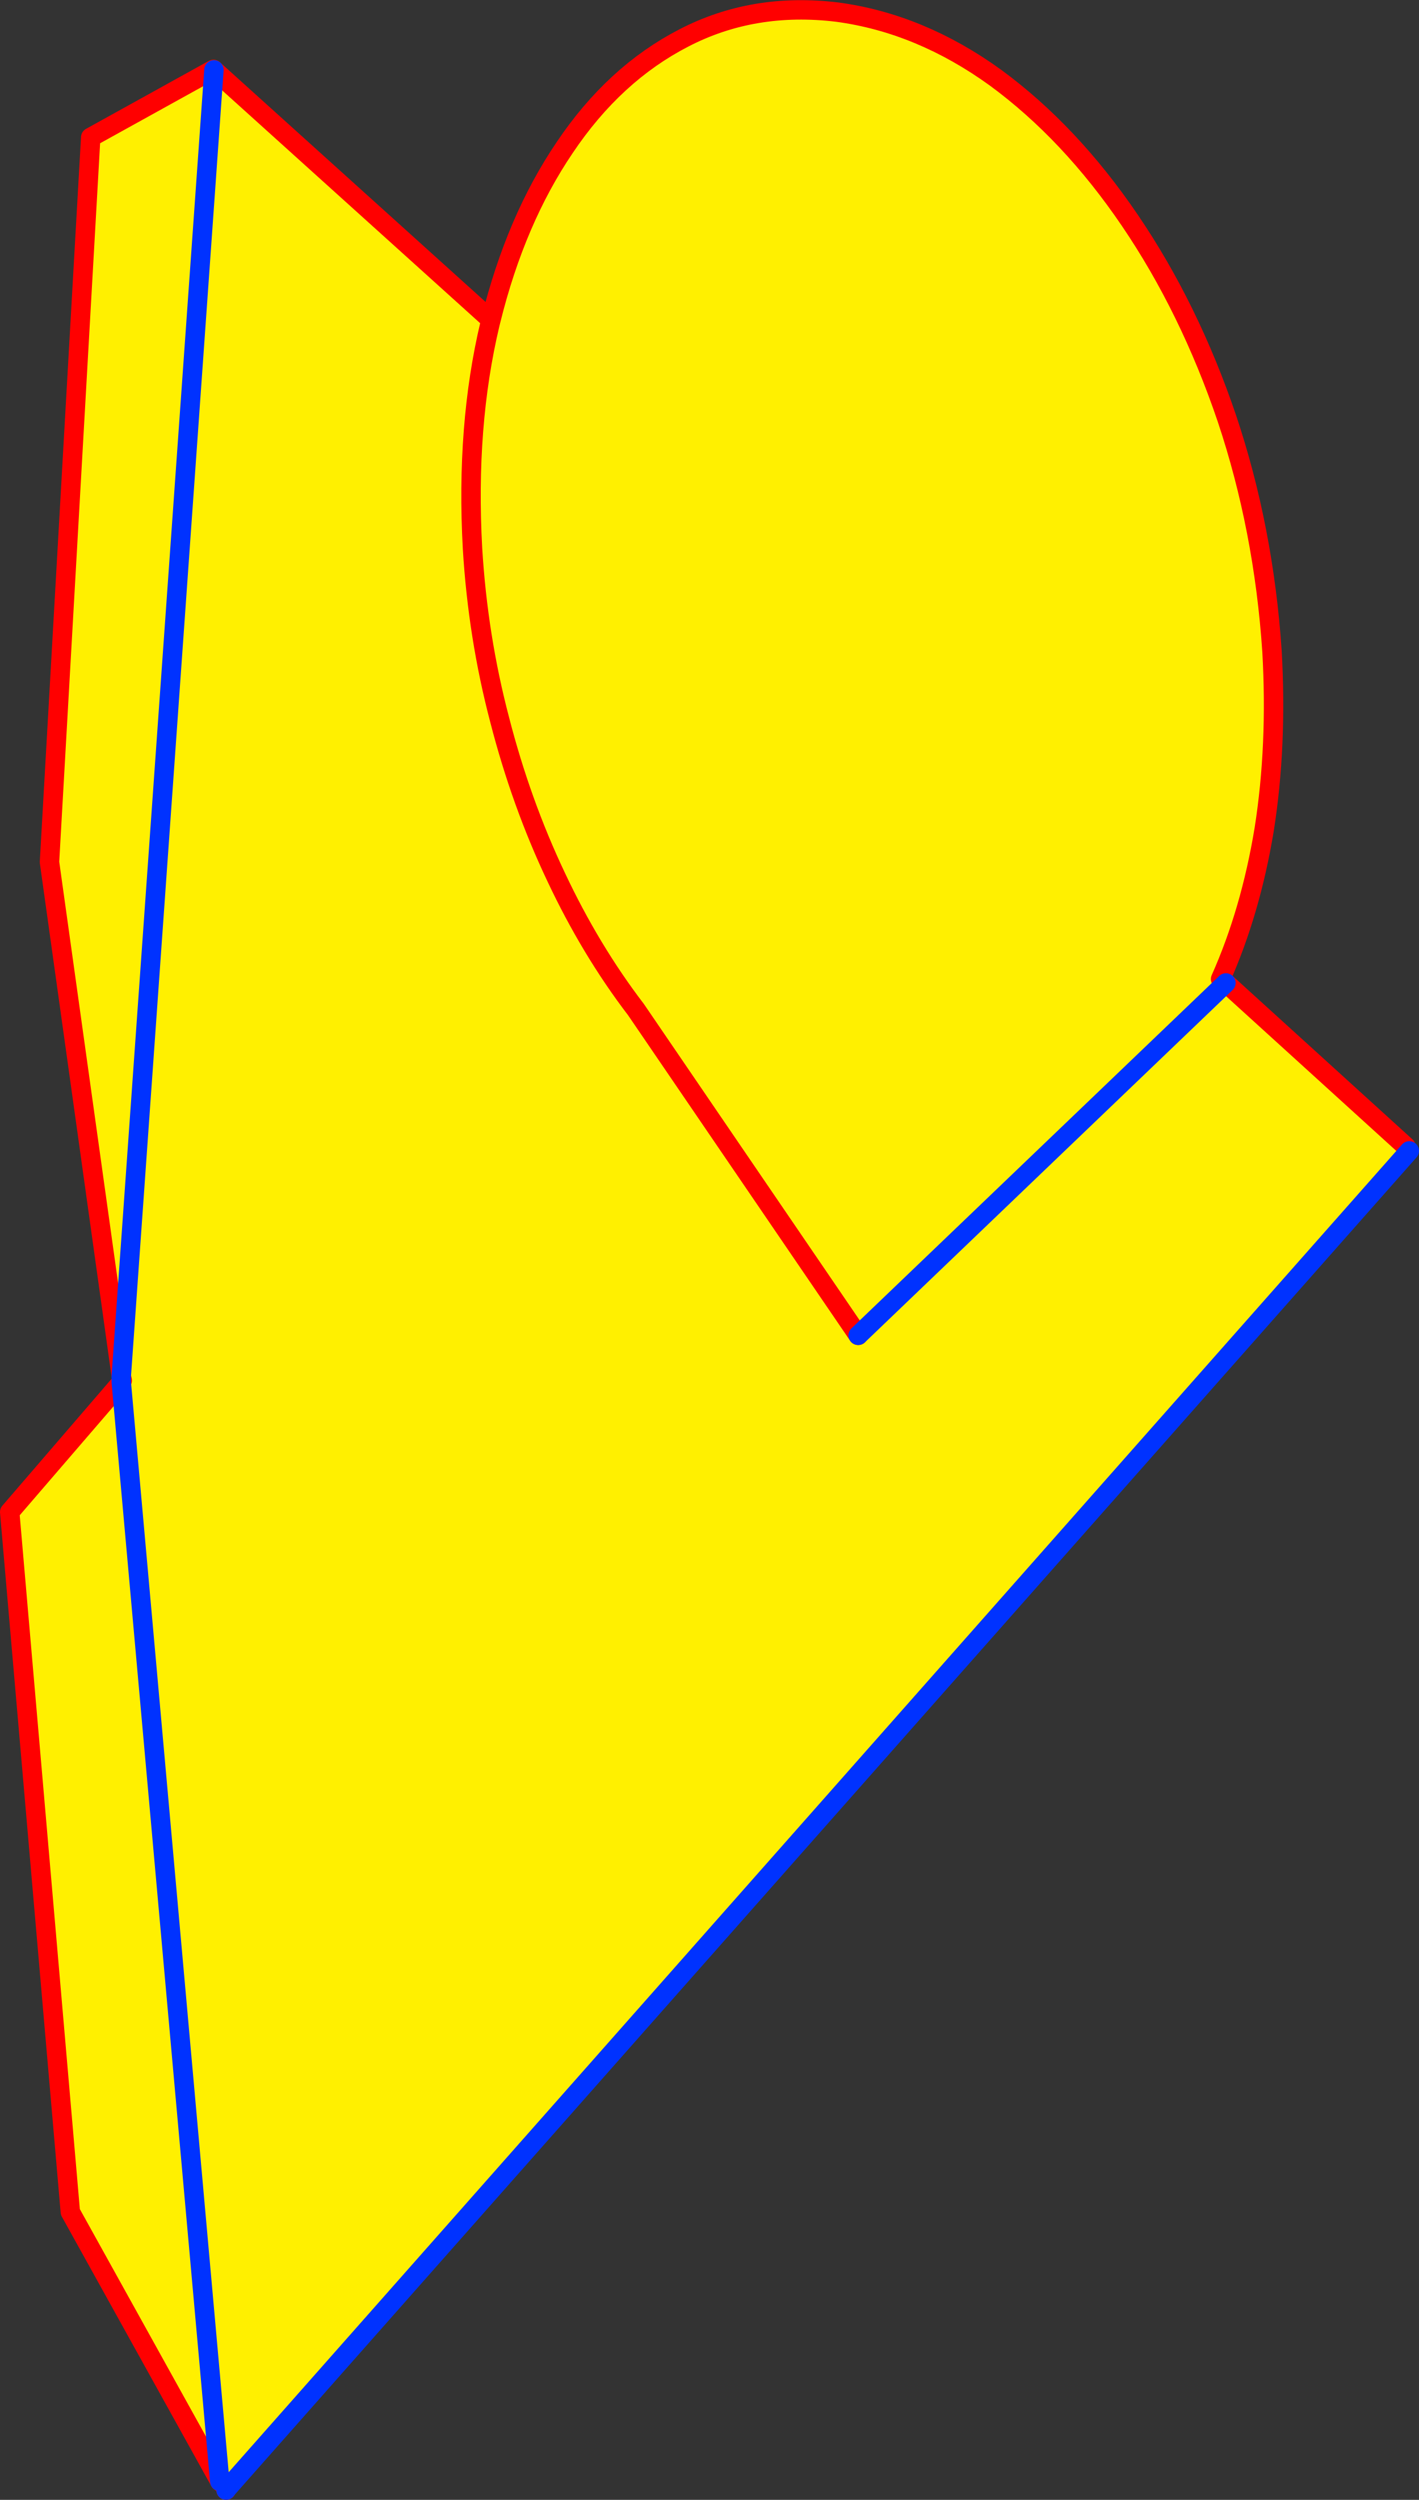 <?xml version="1.0" encoding="UTF-8" standalone="no"?>
<svg xmlns:xlink="http://www.w3.org/1999/xlink" height="257.5px" width="146.25px" xmlns="http://www.w3.org/2000/svg">
  <rect width="100%" height="100%" fill="#333333" stroke="none"/>
  <g transform="matrix(1.0, 0.0, 0.0, 1.0, -338.05, -183.3)">
    <path d="M350.55 325.05 L343.15 272.1 347.4 197.45 360.05 190.45 360.1 190.5 350.55 325.05 360.1 190.5 388.65 216.25 Q391.2 205.95 396.25 198.5 401.35 190.9 408.55 187.2 415.7 183.5 424.35 184.55 432.9 185.7 440.65 191.3 448.35 196.95 454.5 206.0 460.65 215.05 464.5 226.4 468.3 237.75 469.15 250.4 469.7 260.1 468.35 268.7 466.95 277.2 463.85 284.15 L464.35 284.6 464.4 284.55 482.95 301.4 483.3 301.85 361.5 439.6 361.35 439.45 360.7 438.9 345.3 411.15 339.05 339.05 350.55 325.7 350.65 325.5 350.55 325.05 M360.7 438.9 L350.55 325.7 360.7 438.9 M426.5 320.85 L403.6 287.3 Q398.9 281.15 395.35 273.6 391.75 266.0 389.55 257.45 387.3 248.9 386.75 239.8 386.05 227.15 388.55 216.65 L388.65 216.25 388.55 216.65 Q386.05 227.15 386.75 239.8 387.3 248.9 389.55 257.45 391.75 266.0 395.35 273.6 398.9 281.15 403.6 287.3 L426.5 320.85 464.35 284.6 426.5 320.85" fill="#fff000" fill-rule="evenodd" stroke="none"/>
    <path d="M360.1 190.5 L360.05 190.45 347.4 197.45 343.15 272.1 350.55 325.05 350.65 325.5 350.55 325.7 339.05 339.05 345.3 411.15 360.7 438.9 361.35 439.45 361.35 439.8 M360.1 190.5 L388.65 216.25 Q391.2 205.95 396.25 198.5 401.35 190.9 408.55 187.2 415.7 183.5 424.35 184.55 432.9 185.7 440.65 191.3 448.35 196.95 454.5 206.0 460.65 215.05 464.5 226.4 468.3 237.75 469.15 250.4 469.7 260.1 468.35 268.7 466.95 277.2 463.85 284.15 L464.4 284.55 482.95 301.4 M388.65 216.25 L388.55 216.65 Q386.05 227.15 386.75 239.8 387.3 248.9 389.55 257.45 391.75 266.0 395.35 273.6 398.9 281.15 403.6 287.3 L426.5 320.85" fill="none" stroke="#ff0000" stroke-linecap="round" stroke-linejoin="round" stroke-width="2.0"/>
    <path d="M350.55 325.05 L360.1 190.5 M483.3 301.85 L361.5 439.6 361.35 439.8 M350.55 325.7 L350.55 325.3 350.55 325.05 M350.55 325.7 L360.7 438.9 M464.35 284.6 L464.4 284.55 M426.5 320.85 L464.35 284.6" fill="none" stroke="#0032ff" stroke-linecap="round" stroke-linejoin="round" stroke-width="2.0"/>
  </g>
</svg>
